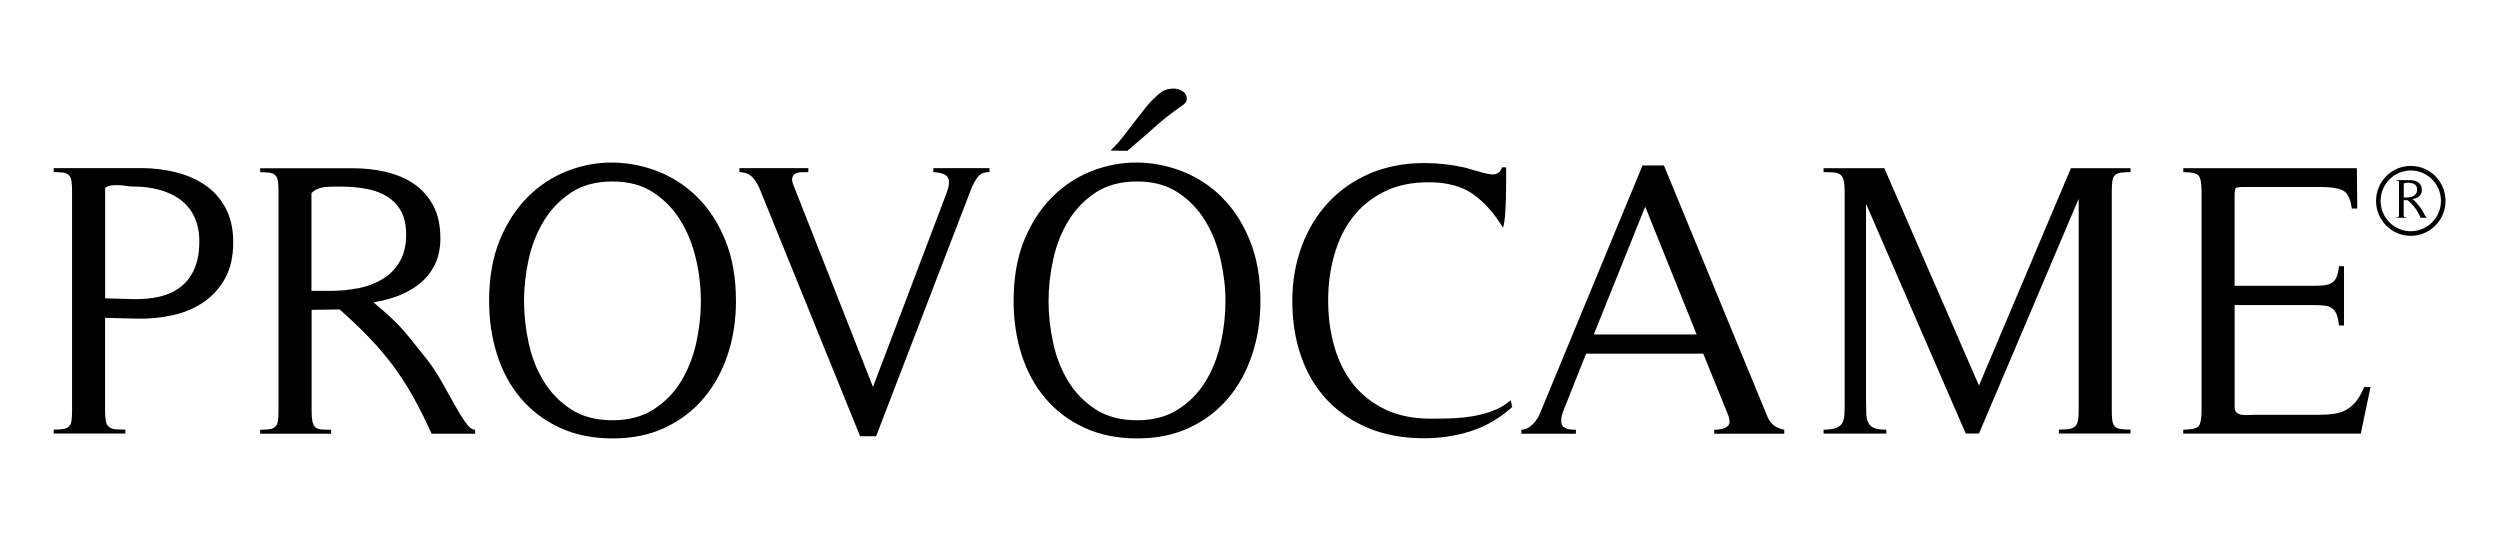 <svg xmlns="http://www.w3.org/2000/svg" xmlns:xlink="http://www.w3.org/1999/xlink" width="337" zoomAndPan="magnify" viewBox="0 0 252.75 54" height="72" preserveAspectRatio="xMidYMid meet" version="1.0"><defs><clipPath id="4c970fce39"><path d="M 49 16 L 75 16 L 75 44.309 L 49 44.309 Z M 49 16 " clip-rule="nonzero"/></clipPath><clipPath id="07837c268c"><path d="M 74 16 L 101 16 L 101 44.309 L 74 44.309 Z M 74 16 " clip-rule="nonzero"/></clipPath><clipPath id="c09a9a5b1d"><path d="M 102 16 L 128 16 L 128 44.309 L 102 44.309 Z M 102 16 " clip-rule="nonzero"/></clipPath><clipPath id="22997c62e3"><path d="M 112 8.965 L 120 8.965 L 120 16 L 112 16 Z M 112 8.965 " clip-rule="nonzero"/></clipPath><clipPath id="2208b619d9"><path d="M 130 16 L 153 16 L 153 44.309 L 130 44.309 Z M 130 16 " clip-rule="nonzero"/></clipPath></defs><path fill="#000000" d="M 20.746 18.723 C 19.879 18.129 18.887 17.691 17.773 17.414 C 16.66 17.141 15.512 16.996 14.328 16.996 L 5.43 16.996 L 5.43 17.395 C 5.824 17.395 6.148 17.414 6.395 17.453 C 6.645 17.488 6.832 17.574 6.969 17.711 C 7.098 17.84 7.184 18.043 7.227 18.305 C 7.27 18.57 7.285 18.91 7.285 19.34 L 7.285 41.496 C 7.285 41.945 7.262 42.301 7.227 42.547 C 7.191 42.797 7.105 42.984 6.969 43.117 C 6.84 43.246 6.645 43.332 6.395 43.375 C 6.141 43.414 5.824 43.434 5.43 43.434 L 5.43 43.832 L 12.676 43.832 L 12.676 43.434 C 12.262 43.434 11.914 43.418 11.648 43.398 C 11.383 43.371 11.176 43.289 11.016 43.16 C 10.859 43.031 10.75 42.836 10.703 42.582 C 10.652 42.328 10.621 41.965 10.621 41.488 L 10.621 32.133 L 13.855 32.215 C 15.117 32.242 16.324 32.121 17.496 31.859 C 18.664 31.598 19.699 31.152 20.605 30.531 C 21.508 29.906 22.234 29.105 22.773 28.113 C 23.312 27.125 23.578 25.918 23.578 24.484 C 23.578 23.133 23.316 21.984 22.809 21.035 C 22.297 20.082 21.609 19.309 20.738 18.715 Z M 19.664 27.168 C 19.332 27.918 18.875 28.527 18.285 28.988 C 17.695 29.453 16.984 29.785 16.16 29.98 C 15.332 30.184 14.422 30.262 13.422 30.242 L 10.629 30.16 L 10.629 18.984 C 10.809 18.855 11.031 18.773 11.277 18.746 C 11.527 18.715 11.777 18.711 12.043 18.723 C 12.309 18.738 12.562 18.758 12.812 18.805 C 13.062 18.84 13.301 18.859 13.539 18.859 C 14.43 18.859 15.277 18.969 16.078 19.18 C 16.875 19.391 17.582 19.715 18.184 20.148 C 18.785 20.582 19.27 21.16 19.621 21.867 C 19.973 22.586 20.152 23.43 20.152 24.406 C 20.152 25.492 19.984 26.41 19.664 27.16 Z M 19.664 27.168 " fill-opacity="1" fill-rule="nonzero"/><path fill="#000000" d="M 47.043 42.691 C 46.699 42.191 46.324 41.578 45.922 40.848 C 45.512 40.117 45.074 39.344 44.602 38.504 C 44.129 37.672 43.633 36.926 43.105 36.262 C 42.633 35.684 42.23 35.172 41.887 34.738 C 41.543 34.305 41.199 33.875 40.844 33.473 C 40.492 33.059 40.078 32.633 39.602 32.184 C 39.129 31.738 38.512 31.195 37.75 30.559 C 38.641 30.43 39.496 30.203 40.309 29.887 C 41.117 29.566 41.844 29.156 42.477 28.637 C 43.105 28.121 43.602 27.484 43.969 26.734 C 44.336 25.98 44.523 25.102 44.523 24.102 C 44.523 22.781 44.277 21.672 43.797 20.77 C 43.309 19.875 42.664 19.145 41.852 18.594 C 41.039 18.035 40.098 17.641 39.035 17.387 C 37.973 17.133 36.867 17.012 35.711 17.012 L 26.305 17.012 L 26.305 17.406 C 26.699 17.406 27.023 17.43 27.266 17.465 C 27.52 17.5 27.707 17.59 27.84 17.727 C 27.973 17.855 28.059 18.059 28.102 18.32 C 28.137 18.586 28.156 18.926 28.156 19.352 L 28.156 41.512 C 28.156 41.961 28.137 42.312 28.102 42.559 C 28.059 42.812 27.977 43 27.84 43.129 C 27.711 43.262 27.52 43.348 27.266 43.391 C 27.016 43.426 26.699 43.449 26.305 43.449 L 26.305 43.848 L 33.473 43.848 L 33.473 43.449 C 33.055 43.449 32.711 43.434 32.445 43.414 C 32.18 43.383 31.984 43.305 31.855 43.176 C 31.727 43.043 31.633 42.84 31.582 42.582 C 31.531 42.32 31.504 41.961 31.504 41.512 L 31.504 31.324 L 34.34 31.289 C 35.445 32.266 36.43 33.203 37.293 34.102 C 38.16 34.996 38.957 35.938 39.695 36.914 C 40.43 37.891 41.109 38.945 41.742 40.066 C 42.375 41.188 43 42.449 43.633 43.848 L 48.039 43.848 L 48.039 43.449 C 47.723 43.449 47.395 43.195 47.059 42.695 Z M 36.156 29.148 C 35.25 29.32 34.324 29.41 33.379 29.41 L 31.488 29.41 L 31.488 19.539 C 31.648 19.352 31.848 19.207 32.098 19.105 C 32.352 19 32.617 18.934 32.902 18.906 C 33.191 18.883 33.473 18.867 33.73 18.867 L 34.52 18.867 C 35.332 18.867 36.137 18.934 36.926 19.07 C 37.715 19.207 38.41 19.445 39.027 19.801 C 39.645 20.156 40.133 20.652 40.508 21.281 C 40.875 21.918 41.062 22.723 41.062 23.703 C 41.062 24.812 40.84 25.734 40.395 26.48 C 39.949 27.227 39.359 27.812 38.621 28.246 C 37.887 28.68 37.062 28.98 36.156 29.156 Z M 36.156 29.148 " fill-opacity="1" fill-rule="nonzero"/><g clip-path="url(#4c970fce39)"><path fill="#000000" d="M 70.508 19.938 C 69.332 18.773 67.988 17.906 66.496 17.32 C 65 16.742 63.48 16.445 61.926 16.434 C 60.375 16.418 58.855 16.707 57.359 17.285 C 55.867 17.871 54.523 18.746 53.348 19.922 C 52.168 21.102 51.223 22.562 50.512 24.305 C 49.801 26.047 49.449 28.102 49.449 30.449 C 49.449 32.352 49.715 34.152 50.254 35.844 C 50.789 37.535 51.586 39.012 52.648 40.262 C 53.715 41.52 55.02 42.508 56.57 43.23 C 58.121 43.953 59.902 44.324 61.926 44.324 C 63.953 44.324 65.691 43.961 67.242 43.23 C 68.793 42.5 70.09 41.504 71.16 40.238 C 72.223 38.973 73.027 37.5 73.582 35.82 C 74.133 34.145 74.406 32.352 74.406 30.449 C 74.406 28.129 74.055 26.082 73.344 24.328 C 72.633 22.57 71.691 21.109 70.508 19.945 Z M 70.387 34.68 C 70.07 36.105 69.559 37.398 68.848 38.562 C 68.141 39.727 67.211 40.664 66.07 41.395 C 64.93 42.125 63.543 42.488 61.922 42.488 C 60.297 42.488 58.875 42.125 57.75 41.395 C 56.621 40.664 55.703 39.734 54.992 38.582 C 54.281 37.434 53.77 36.141 53.453 34.699 C 53.137 33.262 52.98 31.84 52.98 30.441 C 52.98 29.047 53.137 27.629 53.453 26.199 C 53.77 24.773 54.281 23.48 54.992 22.316 C 55.703 21.152 56.621 20.207 57.75 19.461 C 58.875 18.723 60.27 18.348 61.922 18.348 C 63.57 18.348 64.922 18.715 66.055 19.461 C 67.184 20.199 68.102 21.152 68.812 22.316 C 69.523 23.48 70.043 24.781 70.371 26.219 C 70.703 27.66 70.859 29.07 70.859 30.441 C 70.859 31.816 70.703 33.254 70.387 34.688 Z M 70.387 34.68 " fill-opacity="1" fill-rule="nonzero"/></g><g clip-path="url(#07837c268c)"><path fill="#000000" d="M 94.363 17.402 C 95.203 17.453 95.699 17.652 95.855 17.992 C 96.012 18.34 95.949 18.883 95.66 19.621 L 88.258 39.117 L 80.23 18.746 C 80.102 18.426 80.051 18.176 80.094 17.992 C 80.137 17.812 80.23 17.668 80.387 17.574 C 80.547 17.48 80.742 17.43 80.977 17.414 C 81.215 17.402 81.465 17.395 81.723 17.395 L 81.723 16.996 L 74.758 16.996 L 74.758 17.395 C 75.312 17.422 75.734 17.582 76.039 17.887 C 76.34 18.188 76.598 18.594 76.805 19.094 L 86.957 44.105 L 88.574 44.105 L 98.219 19.02 C 98.406 18.57 98.621 18.188 98.871 17.871 C 99.121 17.551 99.512 17.395 100.035 17.395 L 100.035 16.996 L 94.363 16.996 Z M 94.363 17.402 " fill-opacity="1" fill-rule="nonzero"/></g><g clip-path="url(#c09a9a5b1d)"><path fill="#000000" d="M 123.535 19.938 C 122.359 18.773 121.016 17.906 119.523 17.32 C 118.027 16.742 116.508 16.445 114.957 16.434 C 113.406 16.418 111.883 16.707 110.391 17.285 C 108.895 17.871 107.551 18.746 106.375 19.922 C 105.199 21.102 104.25 22.562 103.539 24.305 C 102.828 26.047 102.477 28.102 102.477 30.449 C 102.477 32.352 102.742 34.152 103.281 35.844 C 103.82 37.535 104.617 39.012 105.68 40.262 C 106.742 41.52 108.047 42.508 109.598 43.23 C 111.148 43.953 112.93 44.324 114.957 44.324 C 116.98 44.324 118.719 43.961 120.27 43.23 C 121.82 42.5 123.121 41.504 124.184 40.238 C 125.246 38.973 126.051 37.5 126.602 35.82 C 127.156 34.145 127.43 32.352 127.43 30.449 C 127.43 28.129 127.078 26.082 126.367 24.328 C 125.656 22.57 124.715 21.109 123.527 19.945 Z M 123.414 34.68 C 123.098 36.105 122.59 37.398 121.879 38.562 C 121.168 39.727 120.242 40.664 119.098 41.395 C 117.957 42.125 116.57 42.488 114.949 42.488 C 113.324 42.488 111.902 42.125 110.777 41.395 C 109.648 40.664 108.73 39.734 108.02 38.582 C 107.309 37.434 106.797 36.141 106.484 34.699 C 106.168 33.262 106.008 31.84 106.008 30.441 C 106.008 29.047 106.168 27.629 106.484 26.199 C 106.797 24.773 107.309 23.48 108.02 22.316 C 108.73 21.152 109.648 20.207 110.777 19.461 C 111.902 18.723 113.297 18.348 114.949 18.348 C 116.602 18.348 117.949 18.715 119.086 19.461 C 120.211 20.199 121.133 21.152 121.844 22.316 C 122.551 23.48 123.07 24.781 123.398 26.219 C 123.73 27.66 123.895 29.07 123.895 30.441 C 123.895 31.816 123.738 33.254 123.422 34.688 Z M 123.414 34.68 " fill-opacity="1" fill-rule="nonzero"/></g><g clip-path="url(#22997c62e3)"><path fill="#000000" d="M 116.664 12.918 C 117.539 12.121 118.48 11.387 119.48 10.699 C 119.609 10.621 119.73 10.52 119.832 10.402 C 119.938 10.285 119.988 10.141 119.988 9.984 C 119.988 9.723 119.891 9.5 119.695 9.324 C 119.5 9.152 119.258 9.043 118.969 8.984 C 118.684 8.934 118.375 8.949 118.043 9.027 C 117.715 9.109 117.418 9.266 117.16 9.508 C 116.688 9.902 116.254 10.344 115.859 10.836 C 115.465 11.328 115.078 11.82 114.695 12.324 C 114.316 12.824 113.93 13.332 113.535 13.828 C 113.141 14.328 112.723 14.789 112.27 15.219 L 113.965 15.254 C 114.883 14.488 115.781 13.707 116.664 12.918 Z M 116.664 12.918 " fill-opacity="1" fill-rule="nonzero"/></g><g clip-path="url(#2208b619d9)"><path fill="#000000" d="M 150.973 41.52 C 150.32 41.773 149.629 41.953 148.906 42.074 C 148.18 42.191 147.453 42.27 146.723 42.293 C 145.988 42.32 145.309 42.328 144.676 42.328 C 142.887 42.328 141.352 42.016 140.051 41.395 C 138.754 40.773 137.676 39.93 136.82 38.859 C 135.965 37.789 135.336 36.523 134.91 35.07 C 134.492 33.617 134.277 32.055 134.277 30.391 C 134.277 28.73 134.48 27.246 134.891 25.793 C 135.297 24.34 135.91 23.07 136.742 21.992 C 137.566 20.906 138.621 20.047 139.906 19.395 C 141.195 18.746 142.715 18.426 144.477 18.426 C 146.234 18.426 147.758 18.816 148.883 19.598 C 150.012 20.379 151.039 21.52 151.957 23.023 C 152.066 22.629 152.137 22.164 152.172 21.637 C 152.207 21.109 152.238 20.566 152.25 20.012 C 152.266 19.453 152.273 18.91 152.273 18.383 L 152.273 16.918 L 151.844 16.918 C 151.711 17.395 151.398 17.633 150.895 17.633 C 150.734 17.633 150.543 17.602 150.305 17.551 C 150.07 17.5 149.816 17.438 149.559 17.355 C 149.293 17.277 149.043 17.207 148.789 17.141 C 148.539 17.074 148.34 17.016 148.18 16.961 C 146.785 16.641 145.402 16.484 144.008 16.484 C 141.984 16.484 140.16 16.836 138.516 17.531 C 136.879 18.23 135.469 19.207 134.301 20.465 C 133.129 21.723 132.23 23.199 131.602 24.906 C 130.969 26.609 130.652 28.453 130.652 30.434 C 130.652 32.418 130.953 34.383 131.559 36.082 C 132.16 37.789 133.043 39.25 134.191 40.465 C 135.348 41.676 136.742 42.625 138.387 43.297 C 140.023 43.969 141.898 44.309 143.992 44.309 C 145.645 44.309 147.227 44.062 148.738 43.578 C 150.246 43.086 151.633 42.277 152.891 41.141 L 152.734 40.469 C 152.207 40.918 151.621 41.273 150.957 41.52 Z M 150.973 41.52 " fill-opacity="1" fill-rule="nonzero"/></g><path fill="#000000" d="M 178.691 42.133 L 168.223 16.727 L 166.059 16.727 L 155.977 41.105 C 155.871 41.375 155.762 41.633 155.641 41.902 C 155.527 42.168 155.375 42.406 155.211 42.617 C 155.039 42.828 154.844 43.016 154.621 43.176 C 154.398 43.332 154.125 43.426 153.809 43.449 L 153.809 43.848 L 159.324 43.848 L 159.324 43.449 C 158.484 43.449 158.004 43.262 157.887 42.891 C 157.773 42.523 157.852 41.996 158.148 41.309 L 160.352 35.758 L 172.199 35.758 L 174.641 41.777 C 174.926 42.438 174.926 42.887 174.641 43.109 C 174.352 43.332 173.906 43.449 173.305 43.449 L 173.305 43.848 L 180.391 43.848 L 180.391 43.449 C 179.551 43.289 178.984 42.855 178.699 42.141 Z M 161.133 33.812 L 166.332 20.891 L 171.531 33.812 Z M 161.133 33.812 " fill-opacity="1" fill-rule="nonzero"/><path fill="#000000" d="M 200.066 38.961 L 190.504 17.004 L 184.363 17.004 L 184.363 17.402 C 184.777 17.402 185.133 17.414 185.402 17.438 C 185.676 17.457 185.891 17.539 186.059 17.652 C 186.215 17.777 186.324 17.965 186.395 18.23 C 186.461 18.5 186.496 18.867 186.496 19.344 L 186.496 40.469 C 186.496 40.996 186.496 41.445 186.473 41.816 C 186.461 42.184 186.395 42.488 186.273 42.727 C 186.156 42.965 185.941 43.145 185.641 43.262 C 185.34 43.375 184.914 43.441 184.363 43.441 L 184.363 43.84 L 190.703 43.84 L 190.703 43.441 C 190.148 43.441 189.742 43.383 189.461 43.262 C 189.188 43.145 188.988 42.957 188.871 42.703 C 188.758 42.449 188.684 42.141 188.68 41.773 C 188.664 41.402 188.656 40.969 188.656 40.465 L 188.656 20.602 L 198.738 43.832 L 200.074 43.832 L 210.156 20.09 L 210.156 41.496 C 210.156 41.945 210.125 42.301 210.078 42.547 C 210.027 42.797 209.926 42.984 209.781 43.117 C 209.637 43.246 209.438 43.332 209.172 43.375 C 208.914 43.414 208.566 43.434 208.152 43.434 L 208.152 43.832 L 215.398 43.832 L 215.398 43.434 C 214.98 43.434 214.645 43.414 214.391 43.375 C 214.141 43.34 213.953 43.254 213.816 43.117 C 213.688 42.984 213.602 42.789 213.559 42.547 C 213.516 42.293 213.5 41.945 213.5 41.496 L 213.5 19.344 C 213.5 18.926 213.523 18.578 213.559 18.312 C 213.594 18.051 213.68 17.848 213.816 17.719 C 213.945 17.59 214.141 17.5 214.391 17.457 C 214.645 17.422 214.973 17.402 215.398 17.402 L 215.398 17.004 L 209.371 17.004 L 200.082 38.961 Z M 200.066 38.961 " fill-opacity="1" fill-rule="nonzero"/><path fill="#000000" d="M 238.215 40.562 C 237.93 40.918 237.598 41.207 237.234 41.418 C 236.867 41.625 236.449 41.766 235.992 41.836 C 235.531 41.902 234.984 41.938 234.355 41.938 L 227.855 41.938 C 227.695 41.938 227.504 41.945 227.281 41.961 C 227.059 41.973 226.852 41.961 226.648 41.938 C 226.453 41.918 226.281 41.836 226.141 41.723 C 225.996 41.605 225.922 41.426 225.922 41.188 L 225.922 30.84 L 233.914 30.84 C 234.359 30.84 234.734 30.863 235.035 30.898 C 235.336 30.934 235.59 31.027 235.781 31.172 C 235.977 31.316 236.129 31.527 236.234 31.789 C 236.344 32.055 236.414 32.422 236.473 32.902 L 236.98 32.902 L 236.98 26.914 L 236.473 26.914 C 236.422 27.363 236.344 27.719 236.234 27.984 C 236.129 28.254 235.977 28.449 235.781 28.578 C 235.582 28.707 235.332 28.793 235.016 28.836 C 234.699 28.883 234.332 28.895 233.91 28.895 L 225.918 28.895 L 225.918 19.816 C 225.918 19.395 225.953 19.137 226.016 19.043 C 226.082 18.949 226.34 18.906 226.785 18.906 L 234.734 18.906 C 235.652 18.906 236.355 19.02 236.84 19.242 C 237.328 19.469 237.637 20.082 237.766 21.086 L 238.316 21.086 L 238.281 17.004 L 220.727 17.004 L 220.727 17.402 C 221.535 17.402 222.055 17.508 222.262 17.734 C 222.469 17.957 222.578 18.492 222.578 19.34 L 222.578 41.496 C 222.578 42.344 222.469 42.879 222.262 43.102 C 222.055 43.324 221.535 43.441 220.727 43.441 L 220.727 43.84 L 238.676 43.84 L 239.66 39.125 L 239.027 39.125 C 238.762 39.734 238.488 40.219 238.203 40.57 Z M 238.215 40.562 " fill-opacity="1" fill-rule="nonzero"/><path fill="#000000" d="M 245.059 21.586 C 245.004 21.484 244.938 21.371 244.871 21.254 C 244.809 21.137 244.738 21.031 244.656 20.938 C 244.594 20.855 244.535 20.785 244.484 20.719 C 244.434 20.652 244.387 20.598 244.336 20.539 C 244.285 20.48 244.227 20.422 244.164 20.359 C 244.098 20.293 244.012 20.219 243.898 20.125 C 244.027 20.105 244.141 20.074 244.254 20.031 C 244.371 19.988 244.473 19.93 244.562 19.859 C 244.652 19.785 244.723 19.699 244.773 19.59 C 244.824 19.484 244.852 19.359 244.852 19.215 C 244.852 19.027 244.816 18.867 244.75 18.746 C 244.688 18.613 244.594 18.516 244.477 18.434 C 244.363 18.355 244.234 18.297 244.082 18.262 C 243.934 18.227 243.773 18.211 243.609 18.211 L 242.281 18.211 L 242.281 18.27 C 242.34 18.27 242.383 18.27 242.418 18.273 C 242.453 18.273 242.48 18.289 242.496 18.312 C 242.52 18.332 242.523 18.355 242.531 18.398 C 242.531 18.434 242.539 18.484 242.539 18.543 L 242.539 21.68 C 242.539 21.746 242.539 21.797 242.531 21.832 C 242.531 21.867 242.512 21.898 242.496 21.91 C 242.477 21.934 242.453 21.941 242.418 21.949 C 242.383 21.957 242.34 21.957 242.281 21.957 L 242.281 22.012 L 243.293 22.012 L 243.293 21.957 C 243.234 21.957 243.188 21.957 243.148 21.957 C 243.113 21.957 243.086 21.941 243.062 21.918 C 243.043 21.898 243.035 21.867 243.027 21.832 C 243.02 21.797 243.012 21.746 243.012 21.68 L 243.012 20.242 L 243.414 20.242 C 243.574 20.371 243.711 20.508 243.832 20.633 C 243.953 20.762 244.07 20.891 244.168 21.031 C 244.277 21.168 244.371 21.32 244.457 21.477 C 244.543 21.637 244.637 21.816 244.723 22.012 L 245.348 22.012 L 245.348 21.957 C 245.305 21.957 245.254 21.918 245.211 21.848 C 245.16 21.773 245.109 21.688 245.051 21.586 Z M 243.68 19.93 C 243.551 19.953 243.422 19.969 243.285 19.969 L 243.02 19.969 L 243.02 18.57 C 243.02 18.57 243.07 18.52 243.105 18.508 C 243.141 18.492 243.18 18.484 243.223 18.477 C 243.266 18.477 243.301 18.477 243.336 18.477 L 243.445 18.477 C 243.559 18.477 243.676 18.484 243.781 18.508 C 243.891 18.527 243.988 18.559 244.082 18.609 C 244.168 18.66 244.242 18.73 244.293 18.816 C 244.34 18.906 244.371 19.02 244.371 19.156 C 244.371 19.316 244.34 19.445 244.277 19.547 C 244.211 19.656 244.133 19.734 244.027 19.801 C 243.926 19.867 243.805 19.902 243.68 19.93 Z M 243.68 19.93 " fill-opacity="1" fill-rule="nonzero"/><path fill="#000000" d="M 243.73 16.773 C 241.793 16.773 240.219 18.355 240.219 20.309 C 240.219 22.258 241.793 23.844 243.73 23.844 C 245.672 23.844 247.242 22.258 247.242 20.309 C 247.242 18.355 245.672 16.773 243.73 16.773 Z M 243.73 23.379 C 242.051 23.379 240.68 22 240.68 20.309 C 240.68 18.613 242.051 17.234 243.73 17.234 C 245.41 17.234 246.781 18.613 246.781 20.309 C 246.781 22 245.41 23.379 243.73 23.379 Z M 243.73 23.379 " fill-opacity="1" fill-rule="nonzero"/></svg>